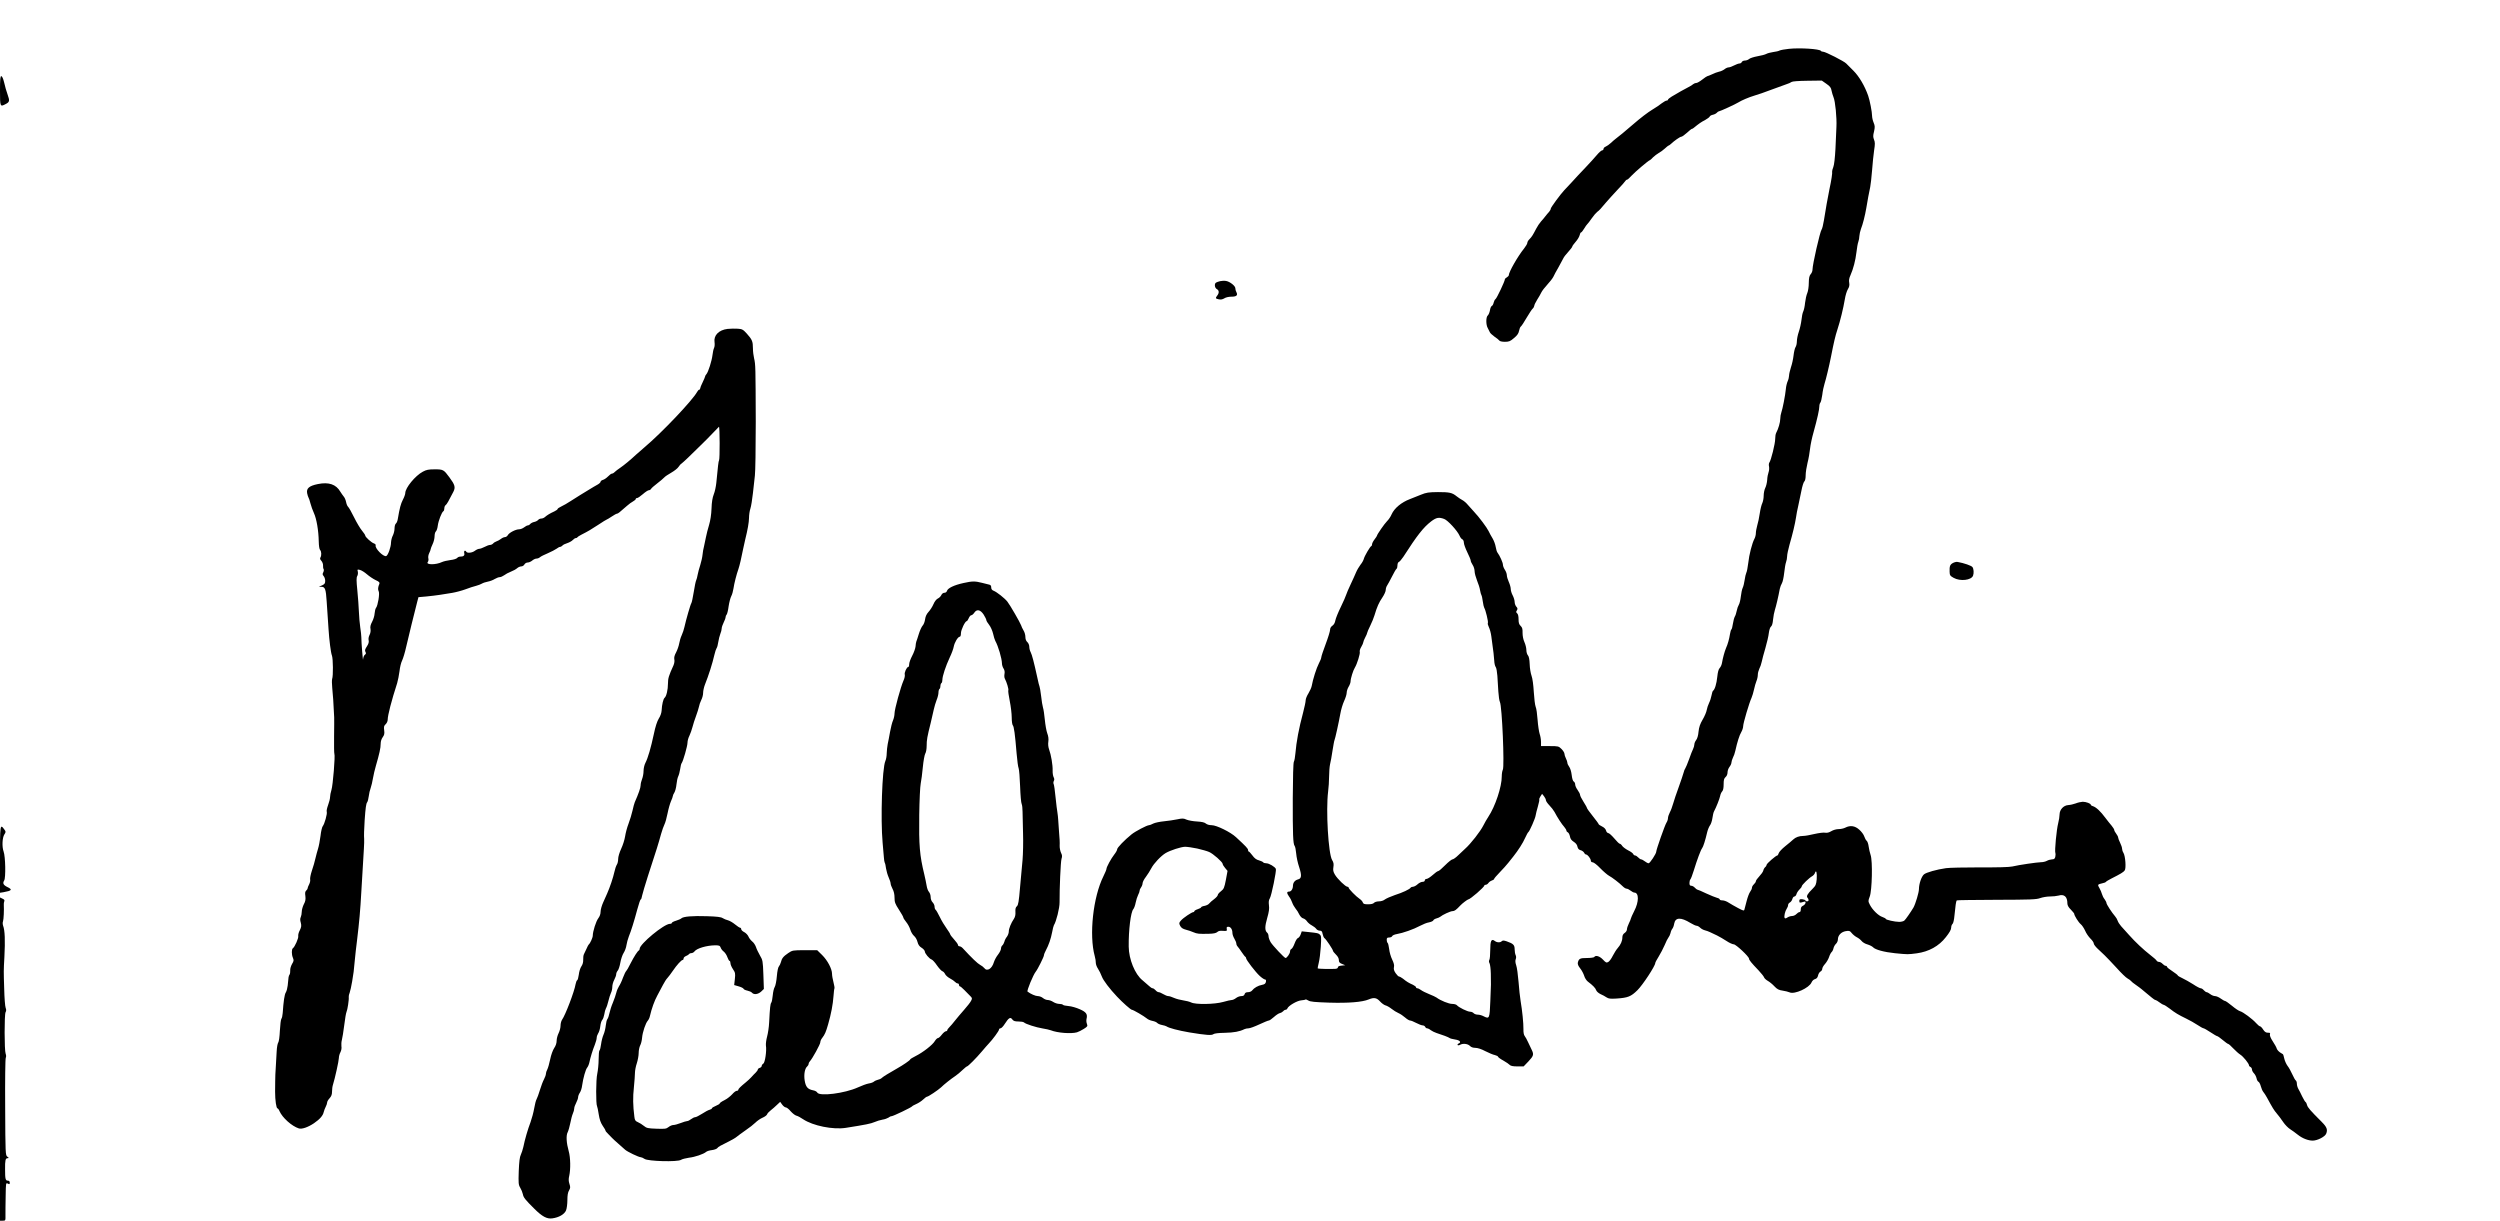 <?xml version="1.0" standalone="no"?>
<!DOCTYPE svg PUBLIC "-//W3C//DTD SVG 20010904//EN"
 "http://www.w3.org/TR/2001/REC-SVG-20010904/DTD/svg10.dtd">
<svg version="1.0" xmlns="http://www.w3.org/2000/svg"
 width="2560pt" height="1250pt" viewBox="0 0 2560 1250"
 preserveAspectRatio="xMidYMid meet">
<g transform="translate(0,1250) scale(0.1,-0.1)"
fill="#000000" stroke="none">
<path d="M18319 12000 c-41 -4 -84 -12 -95 -17 -10 -6 -41 -13 -67 -16 -26 -4
-58 -12 -70 -19 -12 -7 -53 -18 -90 -24 -38 -7 -76 -19 -86 -28 -10 -9 -29
-16 -43 -16 -14 0 -28 -7 -32 -15 -3 -8 -13 -15 -23 -15 -10 0 -35 -9 -56 -20
-20 -11 -45 -20 -56 -20 -10 0 -29 -8 -42 -19 -13 -10 -38 -22 -56 -25 -18 -4
-50 -16 -72 -27 -22 -10 -44 -19 -48 -19 -4 0 -28 -16 -52 -35 -24 -19 -52
-35 -62 -35 -10 0 -24 -6 -31 -12 -7 -7 -29 -21 -48 -30 -38 -19 -112 -61
-172 -97 -21 -13 -38 -27 -38 -32 0 -5 -6 -9 -14 -9 -7 0 -29 -12 -49 -27 -19
-16 -61 -44 -93 -63 -51 -31 -122 -85 -204 -156 -71 -62 -155 -131 -174 -144
-11 -8 -34 -28 -51 -44 -16 -15 -40 -32 -52 -37 -13 -5 -23 -15 -23 -24 0 -8
-7 -15 -15 -15 -7 0 -31 -21 -52 -46 -21 -25 -75 -85 -120 -132 -46 -48 -109
-115 -140 -150 -32 -34 -65 -70 -75 -80 -38 -40 -138 -176 -138 -188 0 -8 -8
-22 -17 -33 -10 -10 -27 -31 -38 -45 -11 -15 -32 -40 -46 -55 -14 -16 -36 -48
-48 -72 -36 -69 -45 -83 -68 -107 -13 -12 -23 -29 -23 -38 0 -10 -15 -35 -33
-58 -65 -80 -157 -242 -157 -274 0 -6 -9 -16 -20 -22 -11 -6 -20 -15 -20 -20
0 -19 -83 -195 -96 -203 -7 -4 -15 -20 -19 -36 -3 -16 -12 -32 -19 -34 -7 -3
-16 -23 -19 -45 -4 -22 -14 -45 -22 -52 -20 -16 -20 -97 0 -130 8 -14 17 -33
21 -42 3 -9 25 -29 47 -45 23 -15 46 -34 50 -40 5 -8 29 -13 57 -13 42 0 55 5
93 38 33 27 47 47 52 74 4 21 12 41 19 45 7 5 33 45 59 90 27 45 54 87 62 93
8 7 15 20 16 29 0 9 14 36 29 61 16 25 36 59 43 75 8 17 36 53 61 80 26 28 54
64 62 80 7 17 32 62 54 100 21 39 44 80 49 91 5 12 28 41 50 65 22 24 41 49
41 54 0 6 16 27 34 48 19 21 37 51 41 67 4 17 10 30 15 30 5 0 18 17 31 38 12
20 27 42 33 47 7 6 27 33 46 60 19 28 44 56 54 64 23 17 38 33 91 97 22 26 74
83 115 127 41 43 79 85 83 93 4 8 12 14 18 14 5 0 26 18 46 41 35 38 177 159
188 159 3 0 17 13 32 29 16 15 42 35 58 44 17 9 45 29 63 46 18 17 36 31 39
31 4 0 13 7 22 15 35 33 94 75 108 75 7 0 33 18 57 40 24 22 46 40 50 40 4 0
12 4 19 10 55 45 78 61 116 80 23 13 45 29 48 36 2 7 17 16 33 19 16 3 34 13
41 21 6 8 16 14 21 14 11 0 172 74 198 91 33 21 108 53 165 70 33 9 110 36
170 59 61 23 130 48 154 56 24 7 50 19 57 25 7 6 73 11 161 12 l148 2 47 -33
c38 -26 48 -40 53 -70 4 -20 13 -50 20 -67 18 -40 35 -211 30 -305 -2 -41 -6
-142 -10 -225 -5 -91 -13 -164 -22 -186 -8 -20 -13 -40 -12 -45 4 -12 -8 -93
-27 -179 -17 -84 -40 -210 -57 -321 -7 -45 -18 -88 -24 -95 -16 -21 -93 -357
-93 -410 0 -14 -8 -36 -19 -47 -14 -17 -18 -39 -19 -89 0 -38 -7 -84 -15 -103
-9 -20 -19 -65 -23 -100 -3 -36 -12 -76 -19 -90 -7 -14 -15 -53 -18 -87 -4
-34 -16 -88 -27 -120 -11 -31 -20 -76 -20 -98 0 -22 -6 -49 -14 -60 -7 -11
-16 -49 -20 -85 -4 -36 -16 -91 -27 -122 -10 -32 -19 -69 -19 -84 0 -14 -6
-40 -14 -57 -8 -18 -17 -54 -19 -82 -6 -64 -33 -202 -46 -238 -6 -16 -11 -45
-11 -65 0 -36 -20 -105 -42 -145 -6 -11 -10 -38 -10 -61 1 -44 -43 -223 -60
-243 -5 -7 -7 -25 -3 -41 3 -16 1 -42 -5 -58 -6 -16 -13 -51 -14 -79 -2 -28
-11 -65 -20 -82 -9 -18 -16 -54 -16 -80 0 -26 -7 -60 -14 -75 -8 -15 -20 -63
-26 -105 -6 -43 -18 -99 -26 -124 -7 -26 -14 -61 -14 -79 0 -17 -7 -44 -15
-58 -23 -43 -54 -161 -63 -248 -5 -44 -14 -89 -20 -100 -5 -10 -13 -44 -17
-74 -4 -30 -13 -66 -20 -80 -7 -14 -15 -54 -19 -89 -4 -35 -13 -73 -21 -85 -7
-11 -17 -39 -21 -61 -4 -22 -13 -49 -20 -60 -6 -11 -15 -44 -19 -72 -4 -29
-11 -55 -15 -58 -5 -3 -11 -24 -15 -48 -8 -51 -22 -102 -40 -142 -15 -35 -34
-105 -42 -154 -3 -18 -13 -41 -23 -51 -12 -12 -20 -42 -25 -90 -7 -72 -26
-133 -44 -144 -4 -3 -11 -24 -15 -47 -4 -22 -15 -57 -25 -77 -10 -21 -21 -53
-24 -72 -3 -20 -21 -63 -41 -97 -27 -46 -38 -78 -43 -125 -3 -38 -13 -73 -25
-87 -10 -13 -18 -33 -18 -45 0 -11 -6 -32 -13 -46 -7 -14 -26 -61 -41 -105
-16 -44 -33 -85 -38 -92 -6 -7 -14 -27 -18 -45 -5 -18 -27 -85 -50 -148 -23
-63 -49 -139 -57 -169 -8 -29 -23 -70 -34 -90 -10 -19 -19 -46 -19 -59 0 -12
-7 -34 -16 -47 -16 -25 -104 -275 -104 -296 0 -21 -65 -119 -78 -119 -8 0 -25
9 -39 20 -14 11 -31 20 -38 20 -6 0 -20 9 -30 20 -10 11 -24 20 -32 20 -7 0
-16 7 -19 15 -3 8 -26 25 -51 37 -25 13 -52 33 -61 45 -8 13 -19 23 -26 23 -6
0 -31 25 -56 55 -25 29 -52 54 -61 54 -9 1 -20 12 -23 26 -4 16 -20 32 -41 42
-19 9 -35 20 -35 24 0 4 -27 41 -60 82 -33 41 -60 79 -60 84 0 5 -16 33 -35
63 -19 30 -35 61 -35 70 0 9 -11 31 -25 50 -14 19 -25 44 -25 56 0 13 -7 27
-15 31 -9 5 -17 32 -21 68 -4 34 -15 70 -26 84 -10 13 -18 31 -18 40 0 9 -7
29 -15 45 -8 15 -15 37 -15 47 0 11 -14 33 -30 49 -29 29 -34 30 -120 30 l-90
0 0 43 c0 23 -6 60 -14 82 -7 22 -17 87 -21 143 -4 57 -12 118 -20 135 -7 18
-15 86 -19 152 -4 70 -13 139 -23 165 -9 25 -18 78 -19 119 -2 49 -8 79 -18
90 -9 10 -16 34 -16 55 0 20 -9 57 -20 81 -12 27 -19 62 -19 95 1 40 -3 55
-20 71 -16 15 -21 32 -21 68 0 30 -5 53 -15 61 -11 9 -12 16 -2 30 9 15 8 23
-6 38 -9 10 -17 32 -17 48 0 16 -9 46 -20 67 -11 20 -20 50 -20 66 0 16 -9 48
-20 72 -11 24 -20 55 -20 69 0 14 -9 39 -20 55 -11 17 -20 40 -20 52 0 22 -33
95 -55 123 -7 8 -15 35 -19 60 -4 25 -18 63 -31 85 -14 22 -32 56 -41 75 -18
38 -98 145 -150 200 -18 19 -46 51 -63 70 -16 20 -42 42 -58 50 -15 8 -41 25
-57 38 -46 37 -72 43 -191 43 -95 -1 -119 -4 -175 -27 -36 -14 -87 -34 -113
-45 -87 -33 -159 -93 -187 -156 -10 -24 -31 -55 -47 -70 -26 -26 -103 -137
-103 -149 0 -3 -11 -20 -25 -38 -14 -18 -25 -40 -25 -49 0 -8 -3 -17 -8 -19
-13 -5 -69 -102 -76 -129 -3 -14 -18 -42 -34 -61 -15 -20 -36 -55 -46 -79 -10
-24 -35 -80 -56 -124 -21 -44 -41 -91 -45 -105 -4 -14 -28 -70 -55 -125 -27
-55 -52 -117 -56 -138 -4 -24 -15 -44 -30 -54 -15 -10 -24 -25 -24 -42 0 -14
-20 -80 -45 -146 -25 -66 -45 -127 -45 -136 0 -9 -11 -37 -25 -63 -24 -45 -62
-165 -73 -230 -3 -17 -18 -50 -33 -75 -16 -25 -29 -57 -29 -72 0 -15 -12 -71
-26 -125 -44 -164 -69 -299 -79 -418 -3 -38 -10 -77 -16 -87 -6 -11 -10 -159
-11 -371 -1 -376 3 -470 19 -490 6 -7 13 -42 16 -78 3 -36 16 -98 30 -138 28
-86 26 -118 -11 -127 -31 -8 -51 -32 -52 -63 0 -35 -18 -62 -40 -62 -25 0 -25
-15 0 -51 12 -15 26 -43 32 -61 6 -18 22 -46 34 -61 13 -15 31 -43 39 -62 10
-19 26 -36 39 -39 13 -3 31 -17 40 -31 9 -13 31 -32 49 -41 17 -9 38 -25 45
-35 7 -11 24 -19 36 -19 19 0 25 -7 30 -35 4 -19 12 -38 19 -42 15 -9 87 -117
87 -130 0 -5 14 -22 30 -38 19 -18 30 -39 30 -56 0 -21 7 -30 33 -40 l32 -13
-37 -4 c-25 -2 -38 -8 -38 -18 0 -8 -11 -14 -27 -15 -52 -3 -176 0 -179 4 -2
2 2 28 10 58 8 30 17 104 21 164 6 97 5 112 -10 125 -18 15 -17 15 -118 26
l-67 7 -11 -31 c-6 -17 -18 -34 -27 -37 -10 -2 -25 -28 -35 -55 -10 -28 -25
-54 -33 -57 -8 -3 -14 -15 -14 -27 0 -20 -32 -66 -46 -66 -12 0 -131 127 -152
161 -12 20 -22 48 -22 61 0 14 -6 31 -14 37 -25 21 -25 64 0 150 18 62 23 97
18 131 -4 34 -2 54 9 71 17 27 69 282 62 301 -9 22 -70 58 -98 58 -14 0 -29 4
-32 10 -3 5 -23 14 -43 20 -26 6 -47 22 -67 50 -17 22 -33 40 -37 40 -5 0 -8
7 -8 16 0 14 -21 37 -123 131 -55 52 -200 123 -249 123 -25 0 -49 7 -60 17
-14 12 -41 18 -91 21 -40 2 -88 11 -107 19 -30 14 -43 14 -95 3 -33 -7 -94
-16 -136 -20 -41 -4 -90 -14 -109 -23 -18 -10 -38 -17 -44 -17 -21 0 -141 -63
-179 -94 -72 -58 -147 -136 -147 -152 0 -9 -13 -33 -29 -53 -33 -42 -81 -130
-81 -149 0 -7 -14 -41 -31 -75 -106 -213 -148 -602 -89 -817 7 -25 12 -56 11
-69 0 -14 9 -41 22 -60 13 -20 31 -56 40 -81 14 -39 81 -127 155 -205 56 -60
141 -135 152 -135 14 0 125 -65 155 -90 11 -10 36 -20 56 -24 21 -4 42 -13 49
-21 7 -8 28 -17 49 -21 20 -4 41 -10 46 -14 24 -17 119 -42 235 -62 170 -28
228 -32 245 -18 9 8 55 13 117 14 94 2 152 13 200 37 10 5 29 9 43 9 14 0 63
18 110 40 47 22 91 40 98 40 7 0 30 16 51 35 22 20 49 38 62 41 13 3 28 12 35
20 6 8 17 14 24 14 7 0 15 6 18 14 10 27 98 78 139 82 23 2 44 6 46 9 3 3 16
-2 29 -10 19 -13 66 -17 213 -22 196 -6 340 5 406 33 53 22 80 18 115 -20 17
-19 42 -37 56 -41 14 -3 42 -19 62 -35 20 -16 52 -36 71 -44 19 -8 50 -29 69
-46 18 -16 41 -30 50 -30 9 0 37 -11 63 -25 26 -14 56 -25 66 -25 11 0 22 -7
26 -15 3 -8 12 -15 19 -15 8 0 25 -8 38 -19 14 -10 40 -23 59 -29 58 -18 124
-43 135 -52 5 -4 31 -11 58 -15 47 -7 64 -29 32 -41 -8 -4 -12 -10 -9 -15 3
-5 15 -4 27 3 30 16 78 10 100 -13 11 -12 31 -19 55 -19 23 0 63 -13 102 -34
36 -18 80 -37 98 -40 17 -4 32 -12 32 -17 0 -5 24 -23 54 -39 30 -17 60 -38
66 -45 9 -10 33 -15 77 -15 l65 0 49 51 c52 55 57 71 35 116 -7 15 -24 51 -37
78 -12 28 -29 57 -36 66 -9 10 -14 38 -13 70 1 60 -12 190 -29 289 -6 36 -16
124 -21 195 -6 72 -16 148 -24 170 -9 26 -11 47 -5 63 6 14 5 30 -1 42 -5 10
-10 37 -10 59 0 44 -13 58 -82 82 -30 10 -41 10 -50 1 -16 -16 -49 -15 -72 3
-34 26 -46 2 -46 -94 0 -47 -4 -93 -9 -100 -6 -10 -5 -23 2 -35 6 -12 12 -59
13 -106 2 -113 3 -94 -5 -280 -7 -182 -9 -187 -70 -156 -16 9 -43 16 -59 16
-16 0 -35 7 -42 15 -7 8 -23 15 -36 15 -27 0 -116 44 -135 66 -6 8 -28 14 -49
14 -34 0 -119 34 -160 65 -8 6 -42 22 -75 35 -33 13 -71 32 -84 42 -13 10 -30
18 -37 18 -8 0 -14 5 -14 11 0 5 -15 17 -32 25 -41 18 -65 32 -101 62 -16 12
-34 22 -40 22 -7 0 -23 16 -36 35 -17 25 -21 42 -17 61 5 19 -1 42 -18 78 -14
28 -28 77 -31 108 -4 32 -11 60 -16 63 -5 4 -9 17 -9 31 0 19 5 24 25 24 14 0
28 6 31 14 3 8 24 17 47 21 61 10 173 49 237 84 30 16 72 33 93 36 21 4 41 13
44 20 2 7 16 16 31 20 15 4 32 11 38 16 26 22 107 59 128 59 20 0 37 12 81 59
18 20 73 61 80 61 19 0 165 126 165 143 0 4 6 7 14 7 8 0 21 8 28 19 7 10 23
21 36 25 12 4 22 11 22 16 0 5 26 35 58 68 31 32 71 76 87 97 17 20 39 49 51
64 50 63 99 139 121 190 14 31 29 58 34 61 12 8 71 141 74 170 2 14 12 55 23
92 11 37 17 70 14 72 -2 3 3 17 12 31 l17 26 20 -25 c10 -13 19 -31 19 -40 0
-9 16 -32 35 -52 19 -19 43 -50 53 -68 29 -56 76 -128 100 -154 12 -14 22 -31
22 -37 0 -7 7 -15 14 -18 8 -3 18 -22 22 -41 4 -26 16 -41 39 -56 21 -13 35
-31 38 -50 5 -21 14 -31 32 -36 14 -3 30 -15 36 -25 5 -11 14 -19 20 -19 16 0
48 -42 49 -62 0 -11 8 -18 19 -18 11 0 46 -27 78 -61 32 -33 72 -67 88 -76 34
-18 108 -75 143 -110 13 -13 30 -23 38 -23 9 0 27 -9 41 -20 14 -11 31 -20 38
-20 49 0 49 -95 -1 -190 -18 -36 -34 -71 -34 -76 0 -5 -9 -27 -20 -49 -11 -22
-20 -49 -20 -61 0 -12 -10 -29 -23 -37 -16 -11 -24 -25 -24 -46 0 -36 -17 -75
-49 -111 -13 -14 -34 -49 -49 -77 -14 -29 -35 -58 -47 -64 -18 -10 -25 -6 -54
25 -33 35 -75 48 -89 26 -3 -5 -37 -10 -74 -10 -71 0 -84 -6 -94 -47 -3 -16 4
-34 24 -59 16 -20 34 -54 41 -76 6 -22 23 -48 37 -59 52 -39 79 -67 86 -89 4
-12 23 -29 43 -39 21 -9 49 -24 63 -34 21 -14 40 -16 104 -12 115 8 146 20
212 85 54 53 183 249 183 279 0 6 16 36 35 66 19 30 46 83 61 117 14 35 32 70
39 78 7 8 17 29 21 45 3 17 12 37 19 45 7 8 16 32 19 53 12 64 68 66 166 6 26
-16 55 -29 64 -29 9 0 25 -9 36 -20 11 -11 32 -22 47 -26 16 -4 39 -12 53 -19
14 -6 46 -22 72 -34 25 -13 70 -38 98 -57 28 -19 62 -34 74 -34 22 0 156 -125
156 -147 0 -13 24 -43 97 -119 28 -30 54 -62 57 -72 3 -10 21 -26 38 -36 18
-10 49 -35 68 -56 27 -29 46 -39 84 -44 27 -4 59 -12 72 -18 50 -23 201 46
224 102 7 16 22 31 36 34 17 5 26 16 31 37 3 16 14 34 24 40 11 5 19 18 19 29
0 10 13 33 29 50 15 17 34 49 41 71 7 22 19 44 26 50 7 6 16 23 19 39 3 15 15
36 26 46 10 9 19 29 19 44 0 42 34 77 80 85 36 6 43 4 61 -19 12 -15 35 -34
52 -43 17 -8 40 -26 50 -39 10 -13 37 -29 60 -35 23 -7 49 -20 57 -29 23 -25
115 -50 225 -61 134 -13 128 -13 223 -1 123 17 226 73 298 166 36 45 54 77 54
96 0 15 6 33 14 39 8 7 16 43 20 89 9 93 16 145 23 152 2 3 185 5 406 6 348 1
408 3 447 17 25 9 70 17 100 17 30 0 70 4 88 9 60 18 92 -11 92 -81 0 -18 12
-40 35 -62 19 -20 35 -39 35 -43 0 -18 44 -88 66 -106 13 -10 33 -40 45 -66
11 -27 36 -63 55 -82 19 -18 34 -40 34 -50 0 -9 17 -32 38 -52 20 -19 53 -50
73 -69 19 -18 74 -76 122 -128 47 -53 98 -102 114 -110 15 -8 31 -20 35 -26 4
-6 26 -24 50 -40 23 -16 50 -36 59 -44 9 -8 31 -26 48 -40 17 -14 43 -35 57
-47 15 -13 31 -23 36 -23 5 0 24 -11 42 -25 18 -14 38 -25 43 -25 6 0 32 -17
59 -37 59 -46 90 -64 172 -104 35 -17 87 -46 115 -65 28 -19 56 -34 62 -34 5
0 37 -18 70 -40 33 -22 64 -40 69 -40 5 0 31 -18 57 -40 26 -22 51 -40 56 -40
5 0 28 -20 51 -45 24 -25 56 -54 72 -64 30 -18 90 -92 90 -111 0 -6 7 -13 15
-16 8 -4 15 -15 15 -25 0 -10 9 -28 20 -39 11 -11 23 -34 27 -51 3 -17 12 -33
19 -36 8 -3 19 -24 25 -47 6 -22 17 -48 25 -57 8 -9 25 -35 37 -57 58 -107 72
-130 101 -164 17 -20 47 -59 66 -88 19 -28 51 -60 70 -72 19 -12 55 -38 80
-58 45 -36 105 -60 152 -60 48 0 126 40 138 71 17 41 7 68 -44 119 -120 120
-145 149 -152 175 -3 14 -10 28 -16 31 -5 3 -20 29 -34 57 -13 29 -31 63 -39
77 -8 14 -15 37 -15 52 0 15 -5 30 -11 34 -6 3 -22 32 -36 63 -14 31 -35 70
-49 87 -13 18 -28 51 -33 74 -5 23 -11 43 -13 44 -1 1 -15 10 -30 19 -14 9
-30 27 -34 39 -3 13 -22 46 -41 75 -22 33 -32 59 -29 71 5 14 1 18 -21 17 -20
0 -33 9 -48 32 -11 18 -25 32 -31 33 -7 0 -25 15 -41 33 -38 43 -134 114 -164
122 -13 3 -51 28 -84 56 -33 27 -64 49 -70 49 -6 0 -26 11 -45 25 -19 14 -45
25 -58 25 -13 0 -35 9 -49 20 -14 11 -31 20 -37 20 -6 0 -19 9 -29 20 -9 11
-23 20 -32 20 -8 0 -43 18 -77 41 -35 22 -84 50 -110 62 -27 12 -48 25 -48 29
0 4 -25 23 -55 43 -30 19 -55 39 -55 45 0 5 -6 10 -13 10 -8 0 -22 9 -32 20
-10 11 -26 20 -36 20 -10 0 -22 6 -26 14 -4 8 -33 33 -63 56 -73 57 -152 131
-218 205 -30 33 -66 74 -82 91 -15 17 -31 42 -35 55 -4 13 -15 33 -25 44 -34
39 -90 125 -90 139 0 7 -9 24 -19 38 -11 13 -23 38 -27 53 -4 16 -16 44 -26
61 -21 35 -19 38 29 49 18 3 35 10 38 15 3 5 29 20 58 35 89 45 122 64 134 82
16 21 7 148 -13 180 -8 12 -14 32 -14 43 0 11 -9 38 -20 60 -11 22 -20 46 -20
53 0 8 -9 26 -20 40 -11 14 -20 31 -20 37 0 7 -12 27 -27 45 -16 18 -44 54
-63 79 -50 68 -95 110 -129 121 -12 3 -21 10 -21 14 0 13 -49 31 -83 31 -18
-1 -50 -8 -72 -17 -22 -8 -56 -16 -76 -17 -48 -3 -88 -46 -89 -95 0 -19 -6
-60 -14 -90 -17 -65 -38 -285 -29 -306 3 -8 2 -26 -1 -40 -5 -19 -13 -25 -34
-25 -15 -1 -38 -7 -52 -15 -14 -8 -41 -14 -60 -14 -41 -1 -223 -27 -295 -44
-32 -7 -153 -10 -333 -9 -156 0 -311 -3 -345 -8 -93 -13 -204 -44 -226 -64
-26 -23 -51 -98 -51 -150 0 -35 -35 -151 -56 -189 -28 -47 -81 -124 -94 -134
-8 -7 -32 -13 -52 -13 -45 0 -138 21 -138 31 0 4 -15 12 -34 19 -41 13 -101
72 -128 124 -19 38 -19 40 -2 85 24 62 31 365 9 426 -7 22 -17 61 -20 87 -3
25 -12 52 -20 58 -8 6 -19 27 -25 45 -6 19 -29 50 -51 69 -44 40 -92 47 -143
21 -15 -8 -46 -15 -68 -15 -24 0 -55 -9 -75 -21 -23 -14 -43 -19 -62 -16 -16
4 -66 -3 -111 -13 -44 -11 -96 -20 -115 -20 -41 0 -78 -13 -103 -37 -10 -10
-46 -40 -81 -68 -34 -27 -64 -60 -67 -72 -4 -13 -10 -23 -14 -23 -14 0 -110
-83 -110 -96 0 -6 -6 -17 -14 -23 -8 -7 -17 -22 -20 -36 -3 -13 -22 -39 -41
-59 -19 -20 -35 -42 -35 -50 0 -7 -9 -21 -20 -31 -11 -10 -20 -26 -20 -35 0
-10 -8 -28 -18 -41 -10 -13 -26 -55 -36 -94 -10 -38 -20 -78 -23 -88 -4 -16
-11 -14 -66 15 -34 18 -77 43 -96 55 -19 13 -47 23 -62 23 -16 0 -29 4 -29 10
0 5 -12 13 -27 16 -16 4 -65 24 -111 45 -45 22 -86 39 -91 39 -4 0 -16 9 -26
20 -10 11 -26 20 -37 20 -13 0 -18 7 -18 28 0 15 4 32 10 38 5 5 21 46 34 89
34 111 72 213 86 230 11 14 32 78 52 165 6 25 19 55 28 68 10 12 21 46 25 74
4 29 11 59 16 68 24 45 57 129 63 158 3 18 13 40 21 48 10 10 15 35 15 72 0
45 4 61 20 75 12 10 20 29 20 48 0 17 9 42 20 56 11 14 20 34 20 45 0 10 7 32
15 49 9 16 20 48 25 72 19 87 42 160 61 191 10 17 19 44 19 60 0 30 62 240 86
291 7 17 19 54 25 84 6 30 18 69 25 87 8 18 14 47 14 64 0 17 7 44 15 61 9 16
20 48 25 72 4 23 22 87 38 142 16 55 32 124 35 154 4 31 13 58 22 65 10 7 18
33 21 71 3 33 12 78 19 100 12 37 35 133 50 215 4 19 14 45 22 58 8 13 18 60
23 105 5 45 13 95 19 110 6 16 11 43 11 60 0 18 11 70 24 117 34 118 57 215
67 280 4 30 14 84 23 120 8 36 22 104 32 153 9 48 23 92 31 98 8 7 13 32 13
63 0 28 9 85 19 126 11 41 22 107 26 145 4 39 20 115 36 170 38 137 59 231 59
264 0 15 5 32 10 37 6 6 15 42 20 80 4 38 15 89 23 114 15 46 48 184 66 275
30 153 45 217 66 280 29 88 61 220 76 310 6 39 20 85 31 103 15 24 18 42 14
67 -5 23 -1 47 13 77 29 66 51 150 61 235 5 43 13 91 19 106 6 16 11 43 11 60
1 18 8 50 16 72 19 47 42 138 55 215 6 30 15 82 20 115 6 33 15 78 20 100 5
22 13 99 19 170 5 72 15 164 21 206 10 62 10 83 -1 109 -10 25 -11 41 0 83 10
45 10 58 -4 91 -9 21 -16 53 -16 70 0 38 -23 158 -40 206 -35 100 -93 198
-150 255 -34 33 -67 67 -75 75 -20 22 -212 120 -235 120 -10 0 -21 4 -24 9
-12 20 -214 33 -327 21z m-3531 -4814 c37 -13 136 -121 158 -172 7 -17 20 -34
29 -37 8 -4 15 -19 15 -34 0 -15 16 -59 35 -98 19 -38 35 -77 35 -85 0 -8 9
-28 20 -45 11 -16 20 -46 20 -65 0 -19 12 -62 25 -95 14 -33 28 -78 31 -100 4
-22 10 -44 14 -50 4 -5 10 -35 14 -65 4 -30 11 -59 15 -65 13 -18 43 -143 37
-154 -4 -6 1 -25 10 -43 9 -18 21 -60 25 -93 24 -173 27 -204 30 -250 1 -27 8
-57 15 -65 7 -8 14 -49 17 -90 3 -41 7 -114 10 -161 3 -48 10 -96 16 -107 22
-41 48 -660 30 -694 -6 -11 -11 -42 -11 -68 1 -105 -67 -309 -138 -415 -15
-22 -37 -61 -50 -87 -31 -62 -129 -188 -189 -241 -14 -12 -44 -41 -68 -64 -24
-24 -51 -43 -60 -43 -8 0 -42 -27 -75 -60 -32 -33 -64 -60 -71 -60 -7 0 -32
-18 -56 -40 -25 -22 -53 -40 -63 -40 -10 0 -18 -7 -18 -15 0 -9 -9 -15 -24
-15 -12 0 -35 -11 -50 -25 -15 -14 -36 -25 -46 -25 -10 0 -22 -5 -25 -10 -10
-16 -81 -50 -163 -76 -41 -14 -86 -34 -100 -44 -14 -12 -40 -20 -62 -20 -21 0
-43 -7 -50 -15 -8 -10 -30 -15 -61 -15 -38 0 -49 4 -54 19 -3 11 -18 27 -33
37 -34 22 -112 102 -112 114 0 6 -6 10 -13 10 -19 0 -101 79 -127 123 -18 30
-21 47 -16 78 5 31 2 48 -13 72 -39 64 -65 511 -41 702 5 39 10 108 10 155 0
47 5 103 10 125 6 22 17 84 25 139 9 54 17 102 20 106 6 10 45 186 60 271 7
42 25 101 39 131 14 30 26 68 26 84 0 16 9 44 20 62 11 18 20 42 20 55 0 29
27 115 44 141 22 35 56 144 50 161 -3 8 3 31 15 50 12 20 21 42 21 48 0 7 9
29 20 50 11 20 20 41 20 47 0 5 14 38 31 72 17 35 37 83 44 108 26 88 46 131
80 181 19 28 35 63 35 78 0 15 7 36 15 47 8 12 30 53 50 92 19 39 40 74 45 77
6 3 10 20 10 36 0 17 6 32 15 35 8 3 28 27 45 52 144 224 206 302 285 363 53
40 79 45 133 25z m-2528 -3375 c47 -11 101 -26 121 -35 41 -17 139 -104 139
-122 0 -7 11 -26 25 -42 l25 -30 -17 -92 c-16 -82 -21 -93 -50 -116 -18 -14
-33 -31 -33 -39 0 -8 -17 -27 -37 -42 -21 -15 -44 -36 -51 -45 -7 -10 -28 -20
-47 -24 -19 -3 -35 -10 -35 -14 0 -5 -16 -14 -35 -20 -19 -6 -35 -16 -35 -21
0 -5 -4 -9 -10 -9 -16 0 -104 -59 -127 -86 -21 -24 -21 -28 -8 -55 11 -20 27
-31 58 -39 23 -6 58 -17 77 -26 40 -17 56 -18 157 -16 50 1 76 7 88 18 11 11
29 15 58 12 40 -3 43 -1 39 20 -3 17 0 22 16 22 24 0 42 -27 42 -64 0 -14 9
-40 20 -58 11 -18 20 -41 20 -50 0 -9 6 -23 13 -30 6 -7 26 -33 42 -58 17 -25
33 -46 38 -48 4 -2 7 -8 7 -14 0 -17 97 -143 140 -182 22 -20 46 -36 54 -36 9
0 12 -8 9 -24 -4 -18 -13 -26 -40 -31 -40 -7 -81 -31 -101 -57 -7 -10 -26 -18
-42 -18 -20 0 -31 -6 -35 -20 -4 -14 -15 -20 -34 -20 -16 0 -40 -9 -54 -20
-14 -11 -33 -20 -44 -20 -10 0 -50 -9 -88 -20 -88 -25 -284 -28 -328 -5 -16 8
-52 17 -80 21 -29 4 -71 15 -94 25 -23 11 -50 19 -60 19 -10 0 -33 9 -51 20
-18 11 -39 20 -47 20 -9 0 -23 9 -32 20 -10 11 -23 20 -30 20 -7 0 -23 10 -36
23 -13 12 -44 38 -68 59 -77 61 -140 216 -141 345 -2 169 21 354 47 383 8 9
19 39 24 66 5 27 17 63 25 79 9 17 16 37 16 45 0 8 7 24 15 34 8 11 15 30 15
41 0 12 15 42 34 66 18 24 43 64 56 89 24 47 99 127 147 155 48 28 156 63 198
64 22 0 78 -8 125 -18z m6343 -315 c-5 -54 -10 -65 -44 -99 -49 -48 -65 -75
-50 -90 6 -6 11 -17 11 -24 0 -15 -27 -18 -32 -4 -1 5 -16 11 -33 13 -24 2
-30 -1 -30 -17 0 -21 5 -22 43 -10 20 6 23 4 20 -12 -2 -10 -13 -22 -26 -28
-15 -7 -22 -18 -22 -37 0 -17 -5 -28 -13 -28 -8 0 -22 -9 -32 -20 -10 -11 -30
-20 -44 -20 -15 0 -36 -7 -48 -15 -14 -10 -24 -12 -28 -5 -9 14 4 70 21 95 8
11 14 27 14 37 0 9 8 22 19 27 10 6 22 22 25 36 4 14 13 25 21 25 8 0 17 11
21 24 3 13 17 34 30 47 13 12 24 27 24 33 0 14 77 88 107 104 12 7 25 22 28
33 13 39 23 0 18 -65z"/>
<path d="M0 11570 c0 -165 1 -166 59 -135 39 20 42 33 19 96 -11 30 -27 84
-35 122 -10 42 -21 67 -30 67 -10 0 -13 -31 -13 -150z"/>
<path d="M12494 9621 c-17 -4 -36 -11 -42 -15 -19 -12 -14 -54 8 -66 24 -13
26 -39 5 -66 -21 -27 -19 -32 15 -39 21 -5 39 -1 57 10 15 10 45 17 74 17 52
0 67 15 49 48 -6 10 -10 27 -10 38 0 24 -55 68 -95 75 -17 3 -44 2 -61 -2z"/>
<path d="M7450 9132 c-90 -11 -144 -67 -133 -137 3 -20 1 -46 -5 -58 -6 -12
-13 -44 -16 -72 -7 -60 -43 -174 -62 -196 -8 -8 -14 -20 -14 -25 0 -5 -12 -31
-25 -59 -14 -27 -25 -56 -25 -62 0 -7 -4 -13 -9 -13 -6 0 -16 -11 -23 -24 -47
-86 -361 -417 -538 -566 -30 -25 -68 -58 -86 -75 -54 -51 -124 -109 -164 -136
-21 -14 -46 -33 -55 -42 -9 -10 -22 -17 -29 -17 -7 0 -25 -13 -40 -29 -16 -16
-39 -32 -52 -35 -13 -4 -24 -12 -24 -19 0 -7 -15 -21 -32 -30 -18 -10 -58 -33
-88 -52 -30 -19 -71 -43 -90 -55 -19 -11 -62 -38 -95 -60 -33 -22 -77 -47 -97
-56 -21 -10 -38 -21 -38 -26 0 -5 -15 -16 -32 -24 -48 -22 -75 -39 -96 -57
-10 -10 -28 -17 -39 -17 -11 0 -26 -6 -32 -14 -7 -8 -25 -18 -41 -21 -16 -3
-34 -13 -41 -21 -6 -8 -17 -14 -24 -14 -7 0 -24 -9 -38 -20 -14 -11 -37 -20
-51 -20 -35 0 -103 -35 -116 -60 -6 -11 -19 -20 -29 -20 -10 0 -29 -8 -42 -19
-13 -10 -34 -21 -46 -25 -11 -4 -27 -13 -33 -21 -7 -8 -21 -15 -31 -15 -11 0
-36 -9 -56 -20 -21 -11 -46 -20 -56 -20 -10 0 -30 -9 -44 -20 -27 -21 -78 -27
-88 -10 -12 20 -27 10 -21 -14 6 -25 -7 -36 -44 -36 -9 0 -23 -6 -29 -14 -7
-8 -38 -18 -69 -21 -31 -4 -70 -13 -85 -20 -64 -31 -172 -30 -146 1 6 7 9 25
5 38 -3 13 1 36 9 52 8 16 15 34 15 40 0 5 9 29 20 52 11 22 20 59 20 80 0 22
6 45 14 51 7 6 16 32 19 59 6 48 40 137 57 147 6 3 10 17 10 30 0 13 6 28 13
32 11 7 33 45 79 136 24 47 17 72 -40 149 -58 79 -64 82 -151 82 -61 0 -85 -4
-121 -24 -78 -41 -180 -166 -180 -219 0 -12 -11 -43 -25 -69 -21 -42 -32 -80
-52 -199 -3 -18 -11 -38 -19 -44 -8 -6 -14 -29 -14 -51 0 -21 -8 -53 -17 -71
-10 -18 -18 -50 -19 -72 0 -47 -31 -132 -49 -139 -29 -11 -119 81 -108 110 2
6 -5 15 -17 19 -26 8 -90 66 -90 81 0 6 -15 28 -33 50 -18 21 -55 83 -81 136
-26 54 -54 102 -62 109 -7 6 -16 27 -20 48 -4 20 -14 45 -24 56 -9 11 -25 34
-35 50 -44 76 -119 101 -231 78 -88 -18 -118 -44 -109 -93 4 -19 10 -39 14
-45 4 -5 13 -32 20 -60 7 -27 23 -72 36 -100 26 -56 47 -176 49 -289 1 -45 6
-80 14 -88 14 -14 16 -57 3 -77 -6 -9 -3 -21 10 -34 10 -12 18 -32 17 -47 -1
-14 1 -31 6 -38 4 -6 2 -21 -4 -33 -9 -16 -8 -24 4 -38 9 -10 16 -32 16 -49 0
-26 -6 -34 -32 -46 l-33 -14 28 -1 c36 -1 44 -24 52 -148 3 -54 8 -127 11
-163 2 -36 6 -90 8 -120 7 -114 24 -246 35 -273 12 -31 14 -211 2 -240 -3 -10
-3 -51 1 -90 7 -61 13 -156 20 -302 1 -16 0 -105 -1 -197 -1 -92 0 -172 3
-177 10 -16 -15 -324 -30 -370 -8 -25 -14 -57 -14 -72 0 -16 -9 -53 -20 -82
-11 -30 -18 -61 -14 -70 7 -19 -23 -126 -41 -147 -7 -8 -18 -53 -23 -100 -6
-47 -17 -105 -25 -130 -8 -25 -20 -70 -27 -100 -6 -30 -23 -87 -36 -125 -13
-39 -21 -80 -18 -91 3 -11 -2 -33 -10 -49 -9 -17 -16 -35 -16 -41 0 -6 -7 -17
-15 -24 -10 -9 -13 -24 -8 -55 4 -34 1 -54 -16 -85 -11 -22 -21 -57 -21 -76 0
-19 -5 -44 -10 -55 -7 -13 -8 -31 0 -57 8 -32 6 -45 -10 -78 -12 -21 -18 -48
-16 -60 5 -19 -36 -112 -55 -124 -14 -9 -14 -64 0 -97 11 -26 10 -34 -9 -65
-11 -20 -20 -49 -18 -65 1 -16 -2 -35 -7 -43 -10 -15 -11 -22 -19 -112 -3 -26
-11 -57 -19 -70 -14 -21 -24 -93 -32 -211 -2 -27 -8 -54 -14 -60 -5 -7 -12
-61 -15 -120 -3 -65 -10 -114 -17 -123 -7 -9 -14 -50 -16 -92 -2 -42 -6 -106
-8 -142 -5 -73 -7 -121 -7 -165 0 -16 -1 -64 -1 -105 0 -87 12 -170 25 -170 4
0 14 -12 20 -28 30 -68 126 -154 198 -177 31 -10 94 12 155 53 61 42 92 78
100 115 4 16 13 40 21 55 8 15 14 34 14 43 0 9 11 28 25 43 18 20 25 38 25 68
0 23 4 55 10 72 19 60 60 244 60 272 0 16 7 43 16 59 9 18 14 43 10 62 -2 18
0 47 5 65 5 18 16 86 24 150 8 65 18 125 23 135 10 20 27 128 23 154 -1 9 3
29 10 45 6 16 17 67 25 114 14 82 17 102 29 235 3 33 12 116 21 185 23 193 33
298 45 515 14 240 18 314 25 420 3 44 4 91 3 105 -3 31 -1 93 5 190 9 129 15
172 26 185 5 6 13 34 16 61 3 27 12 66 20 86 7 20 18 65 23 98 6 34 19 92 30
128 35 120 50 186 49 226 0 24 8 49 21 67 16 22 20 37 15 71 -5 36 -2 46 15
62 12 11 21 31 21 47 0 43 39 195 97 374 8 28 19 82 24 122 4 39 16 89 27 110
10 21 29 83 41 138 22 96 89 370 114 465 l12 45 80 7 c44 4 107 12 140 17 33
6 89 15 125 20 36 6 97 22 135 36 39 15 88 31 110 36 22 6 49 16 60 23 11 7
38 16 60 20 22 4 54 16 71 27 17 10 40 19 51 19 11 0 31 9 45 19 14 11 45 28
69 37 24 9 53 25 65 36 11 10 30 18 42 18 12 0 26 9 32 20 6 11 21 20 34 20
13 0 33 9 46 20 13 11 32 20 43 20 11 0 28 6 36 14 9 8 45 26 81 41 35 15 75
36 89 46 13 10 29 19 36 19 7 0 18 6 24 13 6 8 28 19 49 25 21 7 47 21 57 32
10 11 24 20 31 20 7 0 14 3 16 8 2 4 19 15 38 25 78 40 98 52 176 103 45 30
84 54 87 54 3 0 26 14 50 30 25 17 49 30 55 30 10 0 26 13 102 80 19 17 47 38
63 46 15 8 27 19 27 24 0 6 6 10 14 10 7 0 34 18 59 40 25 22 52 40 61 40 8 0
19 6 23 14 4 8 33 33 63 56 30 23 62 50 71 60 8 10 41 32 73 50 31 18 65 44
74 59 9 14 23 30 32 35 8 6 38 33 66 60 28 28 84 83 125 122 41 39 100 99 131
132 32 34 59 62 60 62 9 0 10 -329 1 -344 -6 -9 -11 -55 -28 -231 -4 -38 -15
-91 -26 -117 -13 -33 -21 -79 -23 -145 -2 -62 -12 -124 -25 -168 -12 -38 -26
-95 -32 -125 -6 -30 -15 -73 -20 -95 -6 -22 -13 -60 -15 -85 -2 -25 -13 -72
-23 -105 -11 -33 -23 -78 -27 -100 -3 -22 -11 -48 -15 -57 -5 -9 -16 -63 -25
-120 -9 -57 -20 -107 -24 -113 -9 -11 -55 -171 -71 -244 -5 -25 -18 -63 -28
-85 -11 -23 -22 -61 -26 -85 -4 -24 -18 -65 -31 -90 -17 -31 -23 -54 -19 -73
4 -15 0 -41 -8 -60 -49 -107 -57 -134 -57 -187 0 -64 -16 -131 -34 -146 -14
-11 -28 -69 -31 -131 -1 -23 -13 -58 -29 -82 -17 -28 -35 -82 -51 -160 -30
-140 -60 -244 -86 -294 -11 -21 -19 -57 -19 -83 0 -25 -7 -62 -15 -82 -8 -19
-15 -49 -15 -65 0 -24 -21 -85 -60 -173 -5 -11 -15 -49 -23 -85 -8 -36 -26
-96 -41 -135 -15 -38 -30 -97 -35 -130 -5 -33 -23 -90 -40 -126 -18 -39 -31
-82 -31 -105 0 -22 -6 -48 -14 -59 -7 -11 -19 -45 -25 -75 -12 -55 -45 -155
-74 -220 -9 -19 -27 -61 -41 -92 -14 -31 -26 -73 -26 -94 0 -24 -9 -48 -24
-68 -23 -30 -56 -135 -56 -177 0 -20 -27 -80 -40 -89 -4 -3 -15 -23 -24 -45
-10 -22 -22 -48 -27 -57 -5 -10 -8 -35 -7 -56 1 -25 -6 -50 -19 -68 -11 -16
-23 -54 -26 -84 -4 -30 -11 -56 -17 -58 -5 -2 -12 -20 -16 -40 -12 -74 -104
-316 -139 -365 -8 -12 -15 -39 -15 -60 0 -21 -9 -55 -20 -77 -11 -22 -20 -56
-20 -77 0 -24 -9 -52 -25 -75 -14 -21 -32 -70 -41 -115 -9 -43 -22 -90 -30
-105 -8 -14 -14 -34 -14 -45 0 -10 -9 -35 -19 -54 -11 -20 -30 -70 -42 -110
-12 -41 -28 -83 -34 -94 -7 -11 -18 -54 -25 -95 -7 -41 -24 -104 -37 -140 -28
-73 -59 -180 -74 -255 -6 -27 -18 -63 -26 -80 -11 -21 -17 -70 -21 -167 -4
-124 -3 -140 15 -170 11 -18 23 -48 27 -66 6 -34 24 -57 116 -148 82 -82 131
-108 186 -100 67 9 123 41 140 81 8 19 14 66 14 106 0 48 5 80 17 99 14 25 15
34 4 67 -9 28 -10 50 -2 83 15 66 13 188 -5 250 -24 86 -29 162 -11 196 8 16
20 58 27 94 7 36 18 79 26 97 8 17 14 40 14 52 0 12 9 38 20 58 11 21 20 47
20 58 0 11 8 32 17 45 10 14 21 47 24 75 11 77 36 165 52 183 8 10 18 33 22
52 10 50 34 128 56 182 10 26 19 57 19 70 0 13 7 33 15 46 9 12 19 45 22 73 3
28 12 57 20 65 8 8 17 34 21 57 3 23 11 51 17 62 7 11 18 45 25 75 7 30 19 67
26 82 8 15 14 43 14 63 0 19 9 52 20 72 11 21 20 46 20 57 0 11 7 27 15 36 9
10 21 46 27 81 6 35 21 81 34 101 13 20 26 56 29 80 4 24 14 63 24 88 25 61
54 155 87 278 15 56 31 102 35 102 5 0 11 17 14 38 4 20 31 111 60 202 92 281
105 324 135 432 10 36 26 80 34 96 9 17 23 68 32 114 9 46 25 101 35 124 10
22 19 46 19 53 0 6 7 22 16 36 8 13 18 50 21 82 3 32 11 69 18 83 7 14 16 48
20 75 4 28 10 55 15 60 15 19 60 176 60 210 0 19 9 51 20 72 10 21 24 61 31
88 7 28 23 78 36 112 13 34 26 77 30 95 3 18 14 50 24 70 11 21 19 53 19 73 0
20 8 57 18 83 39 98 77 217 97 305 7 32 18 63 23 70 6 7 13 35 17 62 4 28 14
65 21 84 8 18 14 43 14 55 0 12 9 39 20 61 11 22 20 46 20 55 0 9 5 21 11 27
5 5 15 43 20 84 6 40 18 87 27 104 9 16 19 53 23 80 7 50 31 144 51 200 11 32
31 116 48 205 6 30 16 73 21 95 25 100 38 174 39 222 0 29 6 72 14 95 8 24 19
95 26 158 6 63 15 144 20 180 5 36 9 283 9 550 -2 559 -2 589 -17 650 -6 25
-12 71 -12 102 0 71 -8 91 -62 151 -39 43 -48 48 -93 51 -27 2 -75 1 -105 -2z
m-3692 -2513 c23 -20 63 -47 88 -59 36 -16 44 -25 39 -38 -15 -33 -17 -60 -7
-78 12 -22 -9 -146 -27 -168 -7 -8 -13 -34 -15 -58 -1 -23 -13 -62 -26 -86
-16 -30 -21 -52 -16 -73 3 -19 0 -42 -10 -61 -9 -18 -13 -40 -9 -55 4 -18 -1
-36 -18 -62 -19 -29 -23 -41 -15 -56 8 -14 7 -21 -6 -30 -9 -7 -17 -27 -18
-46 -1 -34 -18 171 -18 226 0 17 -5 62 -11 100 -6 39 -12 112 -14 163 -2 51
-9 149 -16 218 -10 98 -10 130 -1 145 7 11 9 31 6 45 -6 23 -5 25 22 18 16 -4
48 -24 72 -45z"/>
<path d="M19998 6735 c-30 -17 -36 -32 -34 -90 1 -35 5 -42 41 -62 67 -38 181
-25 199 22 10 27 7 70 -6 88 -11 15 -86 41 -153 53 -11 2 -32 -3 -47 -11z"/>
<path d="M9867 6530 c-97 -21 -163 -53 -170 -81 -3 -11 -14 -19 -26 -19 -13 0
-26 -10 -32 -24 -6 -13 -22 -29 -36 -35 -14 -7 -33 -30 -45 -59 -11 -26 -34
-61 -50 -78 -20 -22 -31 -46 -35 -75 -3 -24 -14 -54 -25 -65 -11 -12 -28 -50
-39 -85 -11 -35 -22 -71 -26 -79 -3 -8 -7 -31 -8 -51 -2 -19 -17 -62 -34 -94
-17 -32 -31 -71 -31 -86 0 -16 -4 -29 -10 -29 -15 0 -42 -59 -35 -79 3 -11 -3
-39 -14 -62 -28 -64 -91 -293 -91 -334 0 -20 -7 -52 -16 -73 -9 -20 -22 -73
-30 -117 -8 -44 -18 -100 -24 -125 -5 -25 -9 -67 -10 -93 0 -27 -6 -63 -14
-80 -33 -75 -50 -593 -28 -837 5 -58 11 -125 13 -150 1 -25 6 -49 9 -55 4 -5
10 -31 13 -58 4 -26 16 -67 27 -92 11 -24 20 -52 20 -62 0 -10 9 -35 20 -56
13 -23 20 -56 20 -89 0 -46 6 -63 45 -123 25 -38 45 -74 45 -80 0 -6 13 -26
29 -46 16 -19 35 -54 42 -77 7 -24 24 -53 38 -65 15 -12 31 -40 36 -62 7 -28
19 -46 42 -60 18 -11 32 -28 33 -37 0 -21 45 -75 69 -83 10 -3 35 -30 55 -60
21 -30 46 -57 55 -60 10 -3 23 -16 29 -30 6 -13 29 -33 50 -44 21 -11 44 -27
51 -35 8 -9 20 -16 27 -16 8 0 14 -7 14 -15 0 -8 4 -15 9 -15 5 0 26 -17 46
-38 20 -20 46 -47 59 -60 22 -21 23 -26 10 -50 -7 -15 -39 -56 -71 -92 -32
-36 -74 -86 -93 -110 -19 -25 -45 -55 -57 -67 -13 -12 -23 -27 -23 -33 0 -5
-7 -10 -14 -10 -8 0 -27 -16 -42 -35 -14 -19 -32 -35 -40 -35 -7 0 -21 -14
-31 -30 -22 -39 -121 -116 -195 -153 -32 -16 -58 -32 -58 -36 0 -8 -73 -58
-132 -91 -83 -47 -143 -84 -156 -96 -7 -8 -25 -17 -40 -20 -15 -4 -34 -12 -42
-19 -8 -8 -33 -17 -55 -20 -22 -4 -71 -22 -110 -40 -134 -61 -393 -94 -416
-53 -5 10 -24 20 -42 23 -56 11 -76 34 -87 100 -10 63 1 125 27 146 7 6 13 17
13 25 0 7 6 19 13 26 25 26 107 175 107 195 0 11 8 31 19 44 28 37 38 60 61
140 31 107 49 204 55 288 3 40 7 77 10 81 2 3 -2 31 -10 61 -8 30 -15 69 -15
87 0 51 -47 139 -102 193 l-50 49 -127 0 c-123 0 -127 -1 -170 -30 -50 -34
-65 -53 -75 -94 -4 -15 -13 -34 -20 -42 -8 -7 -17 -50 -21 -100 -4 -49 -14
-98 -22 -111 -8 -12 -17 -51 -20 -85 -3 -35 -10 -69 -15 -75 -10 -13 -14 -47
-22 -203 -2 -47 -12 -112 -21 -145 -9 -33 -14 -74 -12 -91 9 -53 -9 -176 -27
-186 -9 -5 -16 -15 -16 -23 0 -7 -9 -17 -20 -20 -11 -3 -20 -11 -20 -17 0 -6
-10 -20 -22 -32 -13 -12 -33 -33 -45 -47 -12 -13 -37 -37 -56 -52 -55 -45 -77
-67 -77 -77 0 -6 -7 -10 -16 -10 -9 0 -30 -16 -47 -36 -18 -20 -53 -47 -79
-60 -27 -13 -48 -28 -48 -33 0 -5 -18 -16 -40 -25 -22 -9 -40 -20 -40 -25 0
-5 -11 -12 -24 -15 -13 -3 -48 -22 -77 -41 -30 -19 -61 -35 -70 -35 -9 0 -28
-9 -42 -20 -14 -11 -32 -20 -41 -20 -8 0 -38 -9 -66 -20 -28 -11 -61 -20 -74
-20 -13 0 -35 -9 -50 -21 -24 -19 -37 -20 -124 -17 -88 3 -101 6 -129 29 -17
14 -44 31 -61 38 -26 11 -32 20 -36 55 -15 116 -16 201 -5 301 6 61 11 128 11
150 0 21 8 65 19 97 10 31 19 79 19 105 0 26 7 61 15 77 9 16 18 52 20 80 5
57 36 150 59 175 8 9 18 30 21 46 18 78 46 156 76 211 18 32 44 82 58 109 14
28 35 60 46 71 11 12 36 45 55 73 40 59 87 111 101 111 5 0 9 7 9 15 0 9 11
20 24 25 13 5 27 14 31 19 3 6 15 11 25 11 10 0 25 8 32 18 23 31 124 61 211
62 41 0 49 -3 57 -24 4 -13 19 -32 33 -42 13 -11 29 -36 36 -57 7 -20 17 -37
22 -37 5 0 9 -11 9 -24 0 -13 12 -40 26 -61 23 -34 25 -44 19 -100 l-7 -62 45
-13 c25 -7 48 -18 51 -25 2 -7 20 -15 39 -19 19 -4 40 -13 47 -21 19 -23 62
-18 94 11 l28 27 -5 147 c-5 140 -7 149 -35 196 -16 28 -35 67 -41 87 -7 20
-24 46 -39 57 -14 12 -32 34 -38 50 -7 16 -26 36 -43 45 -17 8 -31 22 -31 30
0 8 -5 15 -11 15 -6 0 -29 15 -52 34 -23 19 -56 38 -72 42 -17 4 -41 14 -54
22 -17 12 -60 17 -161 20 -151 5 -243 -3 -263 -22 -6 -6 -31 -17 -54 -24 -24
-7 -43 -17 -43 -22 0 -6 -9 -10 -20 -10 -60 0 -310 -207 -310 -256 0 -7 -3
-14 -7 -16 -14 -6 -50 -63 -87 -135 -19 -40 -40 -74 -44 -77 -5 -3 -20 -34
-33 -68 -12 -35 -31 -74 -41 -88 -9 -14 -22 -43 -27 -65 -5 -22 -21 -68 -35
-102 -15 -34 -30 -83 -35 -107 -5 -25 -14 -53 -21 -61 -7 -8 -14 -38 -17 -67
-3 -29 -13 -71 -23 -93 -10 -22 -21 -66 -25 -98 -4 -31 -11 -60 -16 -63 -5 -3
-9 -44 -9 -92 0 -48 -7 -114 -14 -147 -14 -58 -15 -312 -2 -333 3 -5 11 -42
17 -83 8 -52 20 -86 40 -116 16 -23 29 -45 29 -50 0 -5 12 -20 28 -35 15 -14
32 -32 38 -39 7 -8 35 -34 64 -59 28 -25 61 -53 71 -63 23 -21 140 -77 161
-77 7 0 25 -8 38 -17 35 -25 338 -33 373 -10 12 8 49 17 82 22 62 7 149 37
175 59 8 8 35 16 60 19 24 3 49 12 55 20 10 14 30 25 125 72 30 15 64 35 75
45 11 10 52 39 90 66 39 26 84 62 100 78 17 17 49 40 72 50 24 10 45 26 48 35
2 9 19 27 37 41 18 14 47 39 64 56 l33 31 21 -29 c11 -15 28 -28 37 -28 9 0
31 -17 49 -39 19 -21 45 -42 58 -45 14 -3 46 -20 70 -37 100 -67 307 -109 438
-88 203 32 257 43 293 59 22 10 59 21 82 25 22 3 49 13 60 20 10 8 24 15 32
15 17 0 204 90 211 101 3 5 23 15 43 24 21 9 52 29 69 45 17 17 36 30 41 30
13 0 114 68 143 95 30 30 102 87 144 115 21 14 55 42 76 63 21 20 42 37 46 37
10 0 96 86 153 154 28 33 59 69 70 80 39 40 105 130 105 143 0 7 7 13 15 13 9
0 29 21 45 47 39 61 57 72 76 44 12 -16 26 -21 63 -21 26 0 51 -4 57 -10 16
-16 125 -51 189 -61 33 -5 71 -14 85 -19 67 -27 207 -38 268 -21 16 5 47 20
70 35 38 24 41 28 32 52 -6 14 -7 36 -4 50 12 48 -2 70 -68 99 -35 16 -87 31
-116 33 -29 2 -55 8 -58 13 -3 5 -20 9 -37 9 -18 0 -45 9 -62 20 -16 11 -42
20 -56 20 -14 0 -36 9 -49 20 -13 11 -36 20 -53 20 -23 0 -72 21 -105 46 -10
7 58 172 84 204 20 24 84 153 84 168 0 8 9 31 20 51 28 52 51 117 64 186 6 33
14 65 18 71 24 37 59 176 58 234 -1 143 11 417 20 446 8 23 7 38 -5 61 -8 17
-15 50 -14 74 2 24 -1 85 -6 134 -4 50 -8 108 -9 130 -1 22 -5 56 -8 75 -4 19
-12 89 -19 155 -6 66 -15 127 -19 135 -5 9 -4 23 1 33 7 11 6 24 -2 39 -6 11
-11 42 -10 67 2 56 -16 162 -36 216 -9 25 -12 55 -8 81 4 28 0 56 -11 85 -9
24 -20 87 -25 139 -5 52 -13 108 -19 125 -5 16 -14 70 -19 118 -6 48 -13 92
-16 96 -3 5 -14 49 -24 98 -34 155 -53 227 -67 255 -8 14 -14 39 -14 55 0 17
-9 38 -20 48 -13 11 -20 31 -20 53 0 19 -8 49 -19 66 -10 17 -22 41 -25 53 -9
27 -115 211 -141 243 -28 35 -108 98 -139 110 -18 7 -26 17 -26 35 0 19 -6 26
-27 30 -16 4 -46 11 -68 17 -71 18 -98 18 -188 -2z m206 -324 c15 -24 27 -49
27 -56 0 -7 13 -29 29 -49 16 -20 33 -60 40 -89 6 -30 17 -63 23 -75 30 -53
67 -180 68 -230 0 -15 7 -39 16 -52 11 -17 14 -36 10 -56 -3 -16 -2 -38 3 -47
20 -37 42 -112 36 -121 -3 -6 4 -55 15 -110 11 -54 20 -130 20 -168 0 -38 5
-74 11 -80 12 -12 23 -91 39 -288 6 -71 15 -140 21 -153 5 -13 12 -96 15 -185
3 -89 10 -170 16 -180 5 -10 9 -46 9 -80 0 -34 2 -134 5 -222 3 -88 0 -209 -5
-270 -6 -60 -17 -189 -26 -285 -12 -142 -18 -178 -32 -190 -13 -11 -17 -27
-15 -58 2 -29 -3 -51 -15 -70 -30 -44 -53 -101 -53 -131 0 -16 -9 -39 -19 -53
-11 -13 -23 -36 -26 -51 -4 -14 -13 -31 -21 -38 -8 -6 -14 -22 -14 -34 0 -12
-14 -39 -30 -60 -17 -21 -35 -55 -42 -76 -20 -70 -71 -101 -100 -61 -7 9 -26
24 -42 32 -25 13 -85 70 -178 171 -10 11 -25 19 -33 19 -8 0 -15 6 -15 13 0 8
-18 33 -40 57 -22 24 -40 48 -40 53 0 5 -17 32 -37 60 -20 27 -52 80 -70 118
-18 37 -37 70 -43 74 -5 3 -10 17 -10 31 0 13 -9 33 -20 44 -12 12 -20 33 -20
54 0 19 -8 42 -17 52 -9 9 -20 37 -24 63 -4 25 -15 78 -24 116 -48 196 -56
300 -52 610 2 149 9 293 15 321 6 29 16 105 22 170 6 64 18 127 25 138 8 12
14 47 14 79 0 60 5 89 42 237 11 47 25 108 31 135 6 28 19 71 29 97 11 26 19
60 19 77 0 16 5 33 10 36 6 3 10 17 10 30 0 13 5 27 10 30 6 3 10 19 10 34 0
37 34 140 75 228 19 39 37 88 41 110 8 44 43 103 62 103 7 0 12 14 12 36 0 34
43 124 60 124 4 0 13 14 20 30 7 17 19 30 26 30 7 0 21 11 30 25 26 40 63 33
97 -19z"/>
<path d="M0 3700 l0 -342 37 6 c85 15 93 27 38 53 -41 20 -50 39 -32 67 17 27
13 244 -6 296 -18 49 -14 143 8 176 16 25 16 28 -2 52 -42 57 -43 51 -43 -308z"/>
<path d="M0 1655 l0 -1655 28 0 c29 0 29 1 28 58 0 31 0 119 2 195 2 134 2
137 22 127 17 -9 20 -8 20 10 0 13 -7 20 -19 20 -25 0 -29 17 -29 115 -1 95 4
115 26 115 15 1 14 3 -3 16 -19 14 -20 28 -22 505 -2 275 1 498 6 507 5 10 5
26 -1 41 -14 35 -14 401 -1 426 8 13 8 27 1 44 -6 15 -13 103 -15 196 -6 184
-6 184 2 325 9 170 5 273 -13 320 -5 14 -6 35 -1 46 7 20 11 117 8 169 -1 11
1 27 5 36 5 11 -1 19 -19 27 l-25 12 0 -1655z"/>
</g>
</svg>
